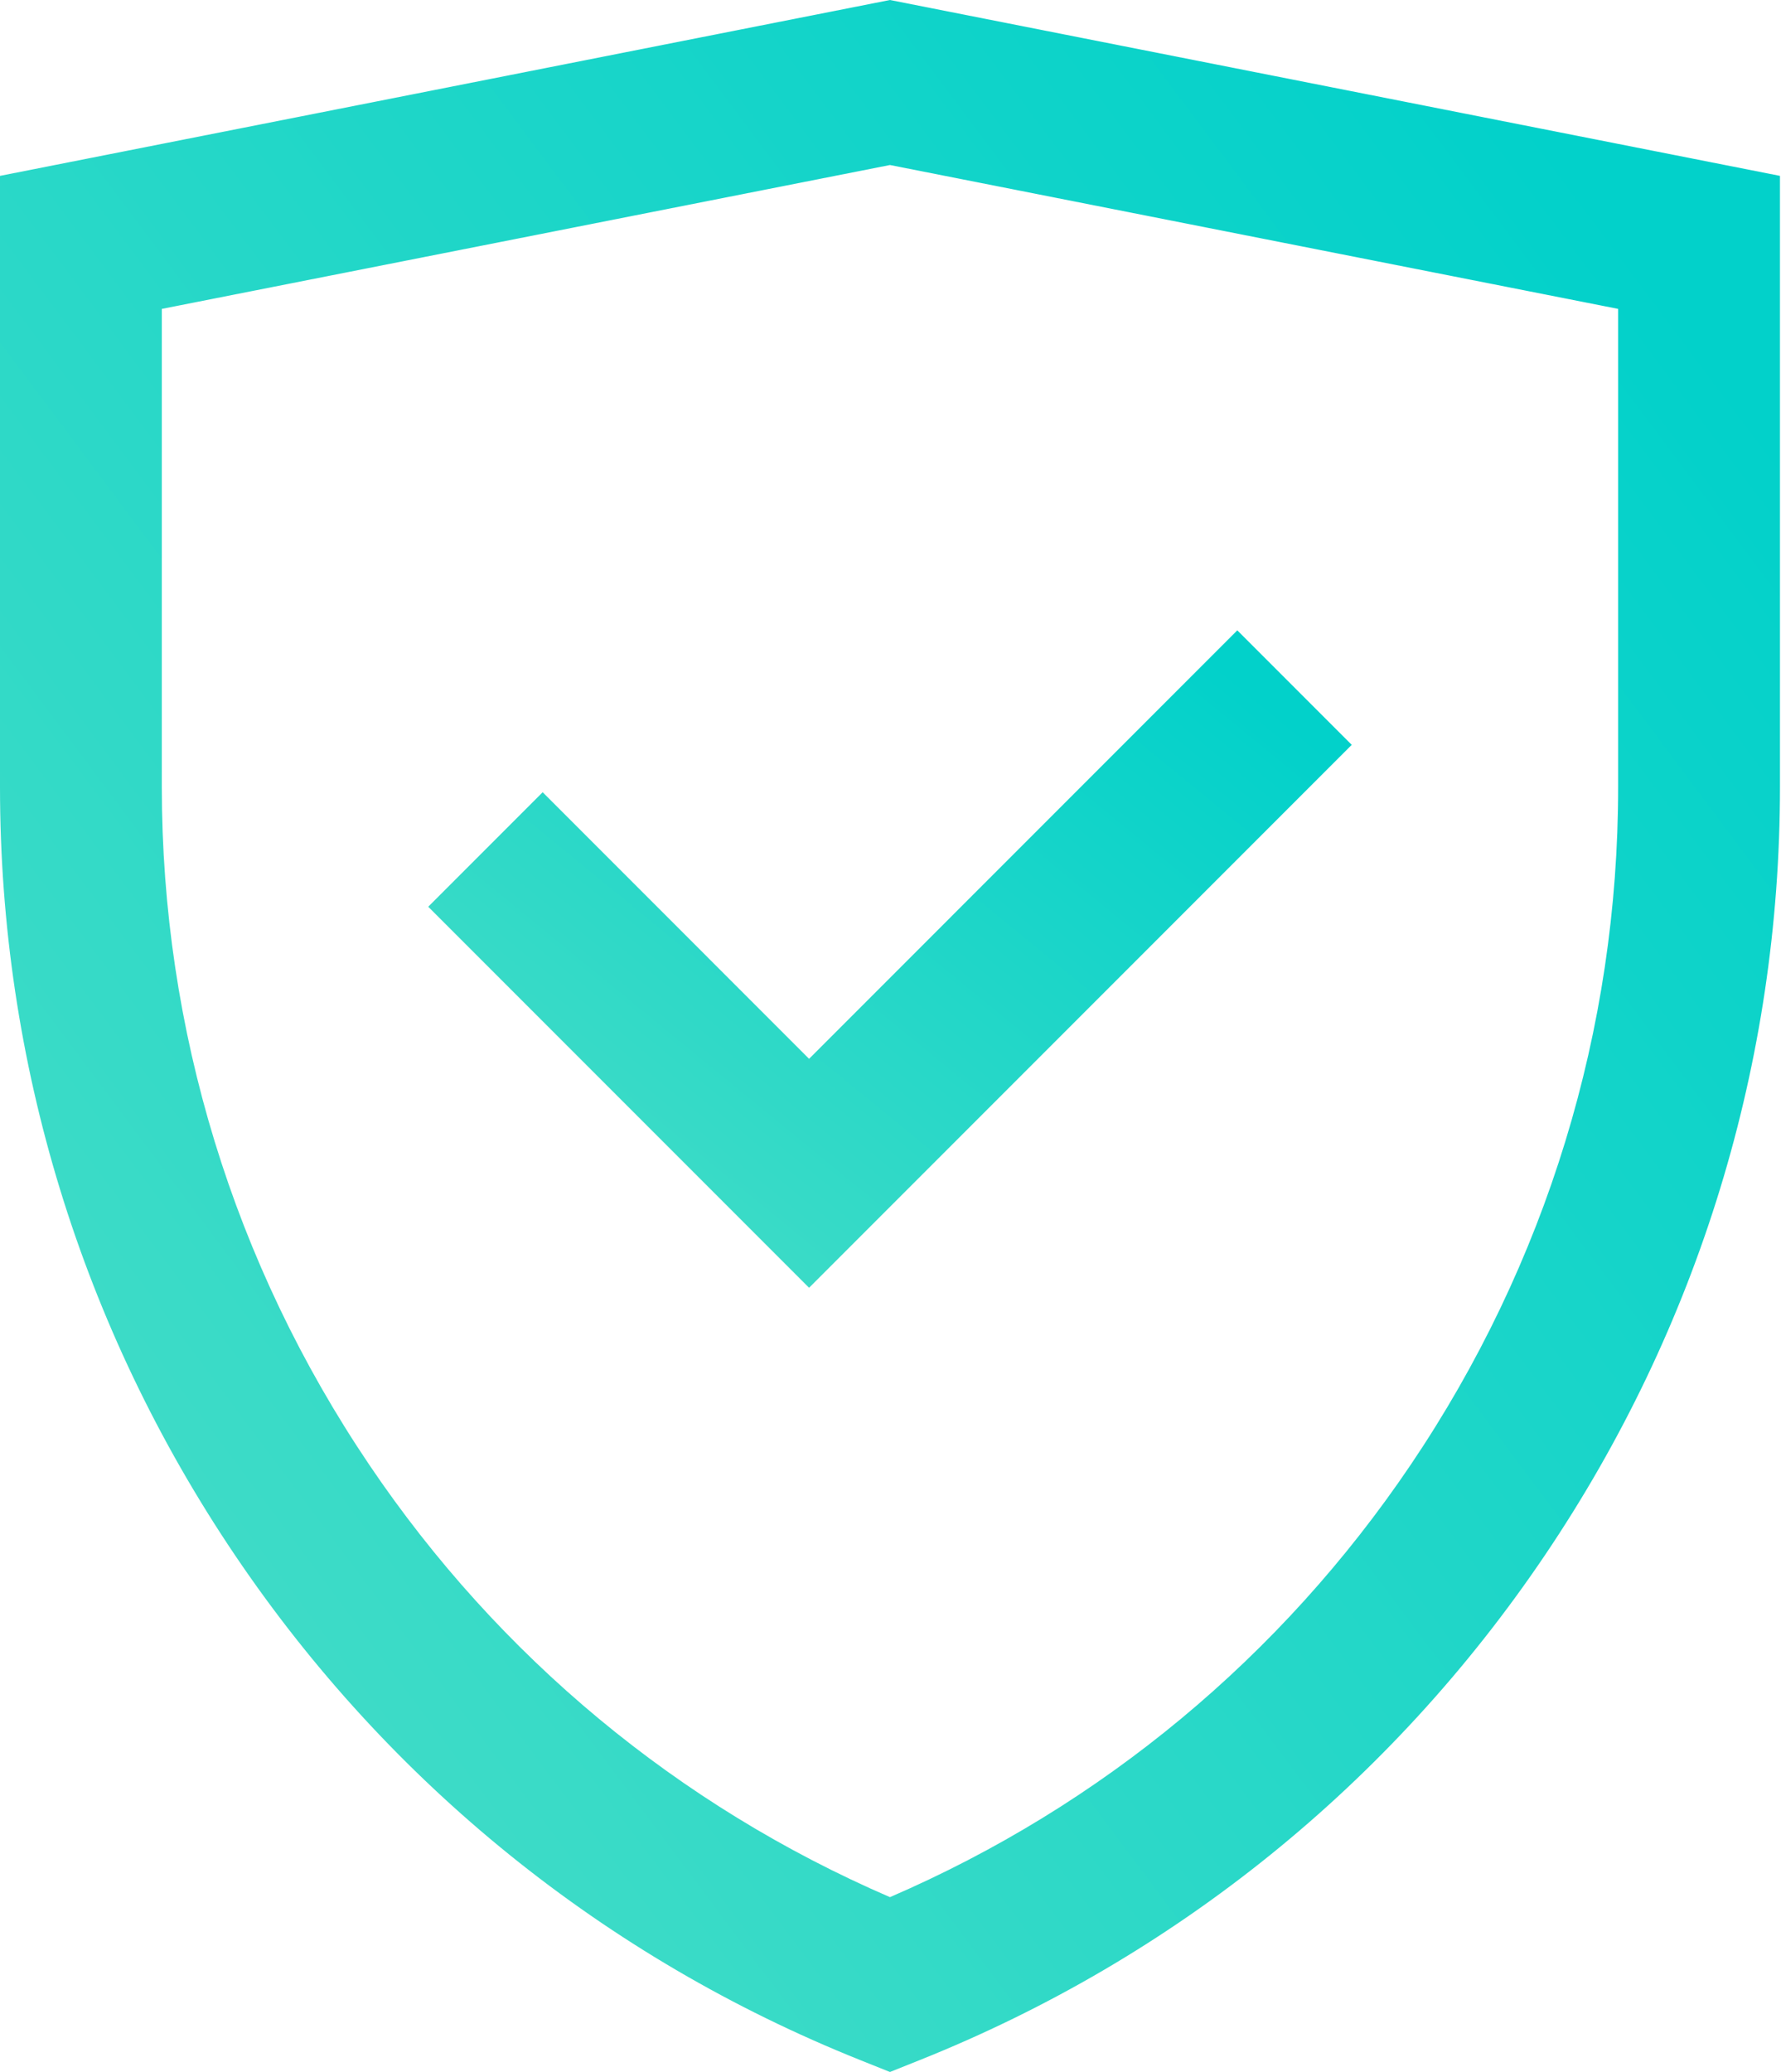 <svg width="43" height="50" viewBox="0 0 43 50" fill="none" xmlns="http://www.w3.org/2000/svg">
<path fill-rule="evenodd" clip-rule="evenodd" d="M19.534 31.076L10.339 21.881L13.102 19.118L19.534 25.551L29.873 15.211L32.636 17.974L19.534 31.076Z" fill="url(#paint0_linear_0_1316)"/>
<path fill-rule="evenodd" clip-rule="evenodd" d="M3.907 7.454V18.995C3.907 24.842 5.639 30.497 8.915 35.347C12.046 39.984 16.382 43.578 21.487 45.781C26.593 43.578 30.928 39.984 34.06 35.347C37.336 30.497 39.068 24.842 39.068 18.995V7.454L21.487 3.982L3.907 7.454ZM21.487 50L20.762 49.71C14.612 47.25 9.396 43.039 5.677 37.534C1.963 32.035 0 25.624 0 18.995V4.244L21.487 0L42.975 4.244V18.995C42.975 25.624 41.012 32.035 37.297 37.534C33.579 43.039 28.363 47.25 22.213 49.71L21.487 50Z" fill="url(#paint1_linear_0_1316)"/>
<defs>
<linearGradient id="paint0_linear_0_1316" x1="20.23" y1="36.394" x2="33.914" y2="19.669" gradientUnits="userSpaceOnUse">
<stop stop-color="#46DDC6"/>
<stop offset="1" stop-color="#02D1CA"/>
</linearGradient>
<linearGradient id="paint1_linear_0_1316" x1="19.064" y1="66.763" x2="61.263" y2="35.222" gradientUnits="userSpaceOnUse">
<stop stop-color="#46DDC6"/>
<stop offset="1" stop-color="#02D1CA"/>
</linearGradient>
</defs>
</svg>
